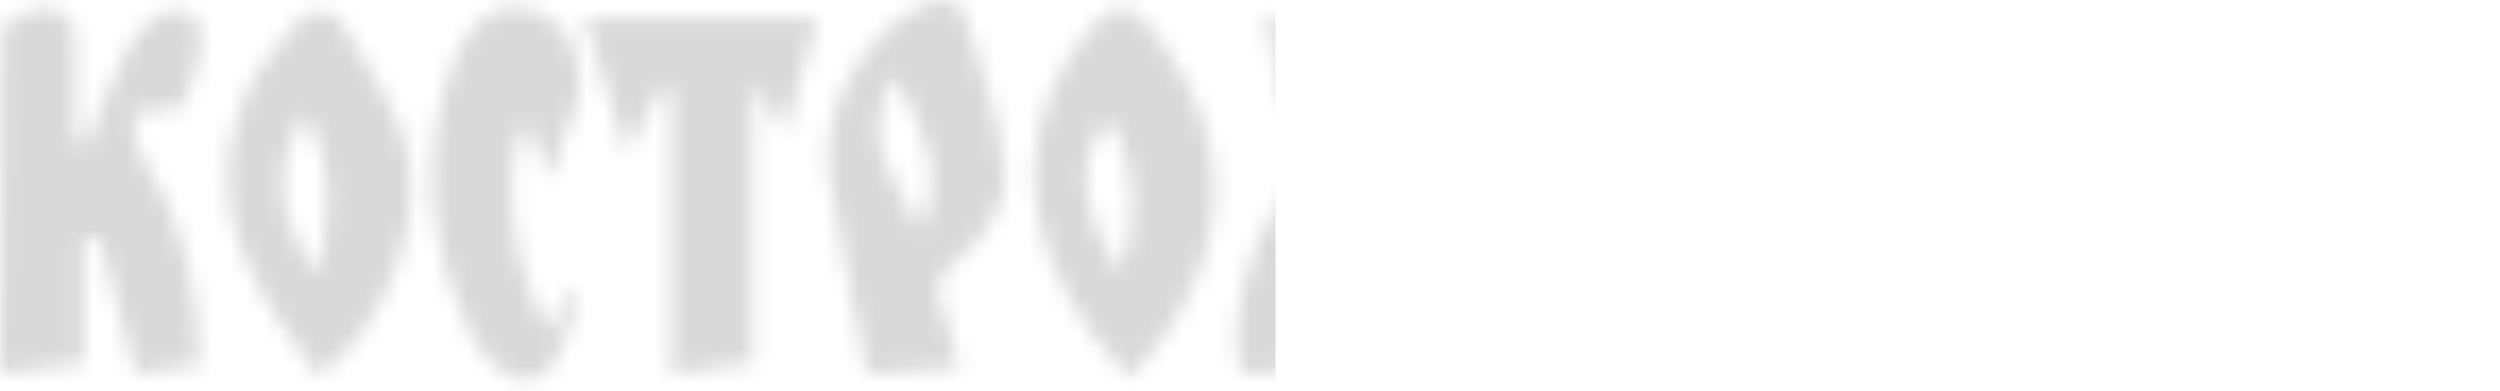 <?xml version="1.0" encoding="UTF-8"?> <svg xmlns="http://www.w3.org/2000/svg" width="147" height="23" viewBox="0 0 147 23" fill="none"><mask id="mask0_2005_5740" style="mask-type:alpha" maskUnits="userSpaceOnUse" x="0" y="0" width="147" height="23"><path d="M79.869 2.549C78.302 3.963 76.926 5.148 75.398 6.485C75.13 4.804 74.825 3.046 74.481 0.944C76.315 0.944 78.073 0.906 79.83 0.944C85.18 1.173 85.18 1.173 85.18 6.6V8.892C87.702 8.166 88.275 6.638 88.314 4.383C88.352 0.256 88.505 0.256 92.861 1.021V21.77H88.275V10.65C88.008 10.612 87.74 10.574 87.473 10.536C84.148 13.516 85.295 17.758 84.951 21.732H80.748V10.612C80.48 10.574 80.213 10.536 79.945 10.459C77.27 13.554 77.538 17.529 77.461 21.732C75.933 21.808 74.404 21.885 72.952 21.961C71.882 17.452 74.71 10.879 78.684 8.281C81.206 6.638 81.244 6.447 79.869 2.587" fill="#FCFFFE"></path><path d="M142.046 21.581V14.359C138.416 15.85 139.333 19.059 138.912 21.734H134.212C134.327 17.837 135.435 14.665 139.027 12.487C136.199 10.92 134.824 8.704 134.977 5.532C135.129 1.978 137.651 -0.238 141.205 0.259C141.778 0.335 142.352 0.412 142.925 0.488C145.447 0.743 146.721 2.119 146.746 4.615C146.746 8.933 146.784 13.251 146.823 17.569C146.823 20.575 145.218 21.913 142.008 21.581M142.122 3.048C140.059 4.118 139.065 5.456 139.448 7.252C139.753 8.666 140.556 10.003 141.167 11.341C141.473 11.226 141.817 11.111 142.122 11.035V3.048Z" fill="#FCFFFE"></path><path d="M5.165 8.356C5.814 6.751 6.349 5.108 7.114 3.58C7.572 2.624 8.222 1.707 9.024 1.058C9.559 0.637 10.706 0.484 11.241 0.79C11.699 1.058 11.928 2.204 11.814 2.892C11.585 4.191 11.05 5.414 10.782 6.254C9.598 6.407 8.68 6.56 7.802 6.675C7.993 7.554 7.954 8.585 8.375 9.273C10.744 12.865 11.623 16.839 11.737 21.425C10.438 21.616 9.215 21.807 7.993 21.96C7.228 19.132 6.54 16.572 5.853 14.012C5.547 14.012 5.203 14.088 4.897 14.126V21.349C3.178 21.578 1.802 21.731 0.006 21.96C0.006 15.12 -0.032 8.585 0.083 2.013C0.083 1.478 1.305 0.675 2.031 0.561C3.216 0.37 4.401 0.675 4.401 2.357C4.401 4.344 4.401 6.293 4.401 8.28C4.63 8.28 4.821 8.356 5.05 8.394" fill="#FCFFFE"></path><path d="M105.625 21.923C105.625 15.159 105.587 8.625 105.702 2.052C105.702 1.517 106.886 0.676 107.651 0.524C108.835 0.256 110.096 0.524 110.134 2.167C110.173 4.116 110.134 6.103 110.134 8.09C110.364 8.09 110.593 8.128 110.822 8.166C111.548 6.447 112.198 4.689 113.077 3.046C113.574 2.129 114.338 1.25 115.178 0.753C116.631 -0.126 117.892 0.791 117.548 2.511C117.28 3.963 116.745 5.338 116.44 6.485H113.574C113.726 7.44 113.765 8.396 114.07 9.313C115.064 12.293 116.439 15.159 117.089 18.178C117.892 21.846 117.357 22.152 113.612 21.694C112.924 19.133 112.274 16.573 111.586 14.013C111.243 14.051 110.937 14.089 110.593 14.166V21.388C108.912 21.579 107.612 21.732 105.625 21.961" fill="#FCFFFE"></path><path d="M126.72 17.912C125.956 19.059 125.535 20.014 124.848 20.663C124.045 21.39 122.822 22.536 122.135 22.345C121.179 22.077 120.109 20.816 119.803 19.785C118.734 16.154 119.001 12.639 120.988 9.238C122.44 6.792 123.51 4.079 124.962 1.06C125.344 1.06 126.414 0.869 127.484 0.984C127.981 1.022 128.784 1.557 128.86 1.977C130.274 8.13 131.573 14.282 132.911 20.472C132.949 20.702 132.834 20.931 132.758 21.39C131.153 21.542 129.548 21.657 127.79 21.81C127.446 20.587 127.179 19.479 126.758 17.95M125.115 8.13C124.771 8.13 124.427 8.13 124.083 8.091C123.739 9.964 123.243 11.874 123.128 13.785C123.09 14.588 123.854 15.428 124.274 16.231C124.848 15.39 125.879 14.588 125.879 13.747C125.879 11.875 125.421 10.002 125.153 8.13" fill="#FCFFFE"></path><path d="M56.373 21.617C54.233 21.77 52.59 21.884 50.985 21.96C50.221 17.948 49.38 14.165 48.768 10.344C48.157 6.599 50.717 2.09 54.08 0.409C55.303 -0.203 56.411 -0.279 56.87 1.249C57.748 4.23 58.857 7.249 59.086 10.268C59.2 11.834 57.939 14.012 56.602 15.006C54.997 16.19 54.844 17.069 55.57 18.636C55.952 19.439 56.029 20.317 56.373 21.578M54.042 13.477C55.685 10.344 54.386 7.707 52.59 4.497C50.335 8.357 52.819 10.802 54.042 13.477Z" fill="#FCFFFE"></path><path d="M18.657 22.073C15.141 17.259 11.664 12.367 14.262 5.948C14.988 4.113 16.478 2.509 17.778 0.942C18.083 0.598 19.612 0.636 19.803 0.98C21.255 3.273 22.86 5.604 23.739 8.126C25.305 12.559 22.516 19.704 18.657 22.073ZM17.969 6.75C15.905 9.616 16.249 13.132 18.809 16.112C19.192 12.864 19.841 9.922 17.969 6.75Z" fill="#FCFFFE"></path><path d="M66.419 22.228C60.382 15.847 59.197 9.16 62.904 3.275C63.286 2.663 63.783 2.09 64.279 1.517C65.655 0.027 66.496 0.103 67.871 1.899C72.266 7.631 72.648 13.401 68.712 19.401C68.062 20.394 67.183 21.273 66.381 22.228M65.77 16C67.107 13.21 66.801 9.007 65.158 7.058C63.286 9.121 63.477 12.255 65.77 16Z" fill="#FCFFFE"></path><path d="M38.869 5.186C38.296 6.217 37.761 7.287 36.844 9.007C35.927 6.103 35.239 3.81 34.36 1.059H48.041C47.429 3.237 46.894 5.262 46.168 7.822C45.48 6.676 45.098 6.026 44.716 5.377C44.563 5.377 44.41 5.453 44.257 5.453V21.311C42.805 21.502 41.277 21.732 39.481 21.999V5.338C39.29 5.3 39.06 5.224 38.869 5.186Z" fill="#FCFFFE"></path><path d="M101.846 18.902C102.381 18.176 102.763 17.68 103.221 17.068C103.374 17.412 103.603 17.603 103.565 17.794C103.451 18.597 103.412 19.476 103.107 20.202C101.998 22.762 100.088 23.068 98.406 20.813C95.77 17.297 95.197 13.132 95.426 8.967C95.54 6.866 96.228 4.726 97.031 2.739C97.719 1.019 99.285 -0.127 101.272 0.637C103.221 1.363 104.406 2.93 103.947 5.146C103.603 6.751 102.992 8.318 102.266 10.649C101.616 9.005 101.234 8.088 100.852 7.133C99.285 9.349 99.744 15.31 101.884 18.902" fill="#FCFFFE"></path><path d="M32.297 10.611C31.724 9.006 31.38 8.089 31.036 7.134C29.431 9.197 29.852 15.082 32.183 19.438C32.679 18.521 33.023 17.871 33.406 17.222C33.597 17.298 33.788 17.337 33.941 17.413C33.559 18.674 33.367 20.049 32.68 21.158C31.801 22.648 30.425 22.763 29.126 21.502C28.667 21.043 28.171 20.546 27.865 19.973C25.228 14.7 24.578 9.197 26.68 3.58C27.636 1.02 29.584 -0.05 31.419 0.637C33.52 1.402 34.59 3.733 33.864 6.217C33.482 7.478 32.985 8.7 32.259 10.611" fill="#FCFFFE"></path></mask><g mask="url(#mask0_2005_5740)"><rect x="-16" y="-61" width="91" height="130" fill="#D9D9D9"></rect></g></svg> 